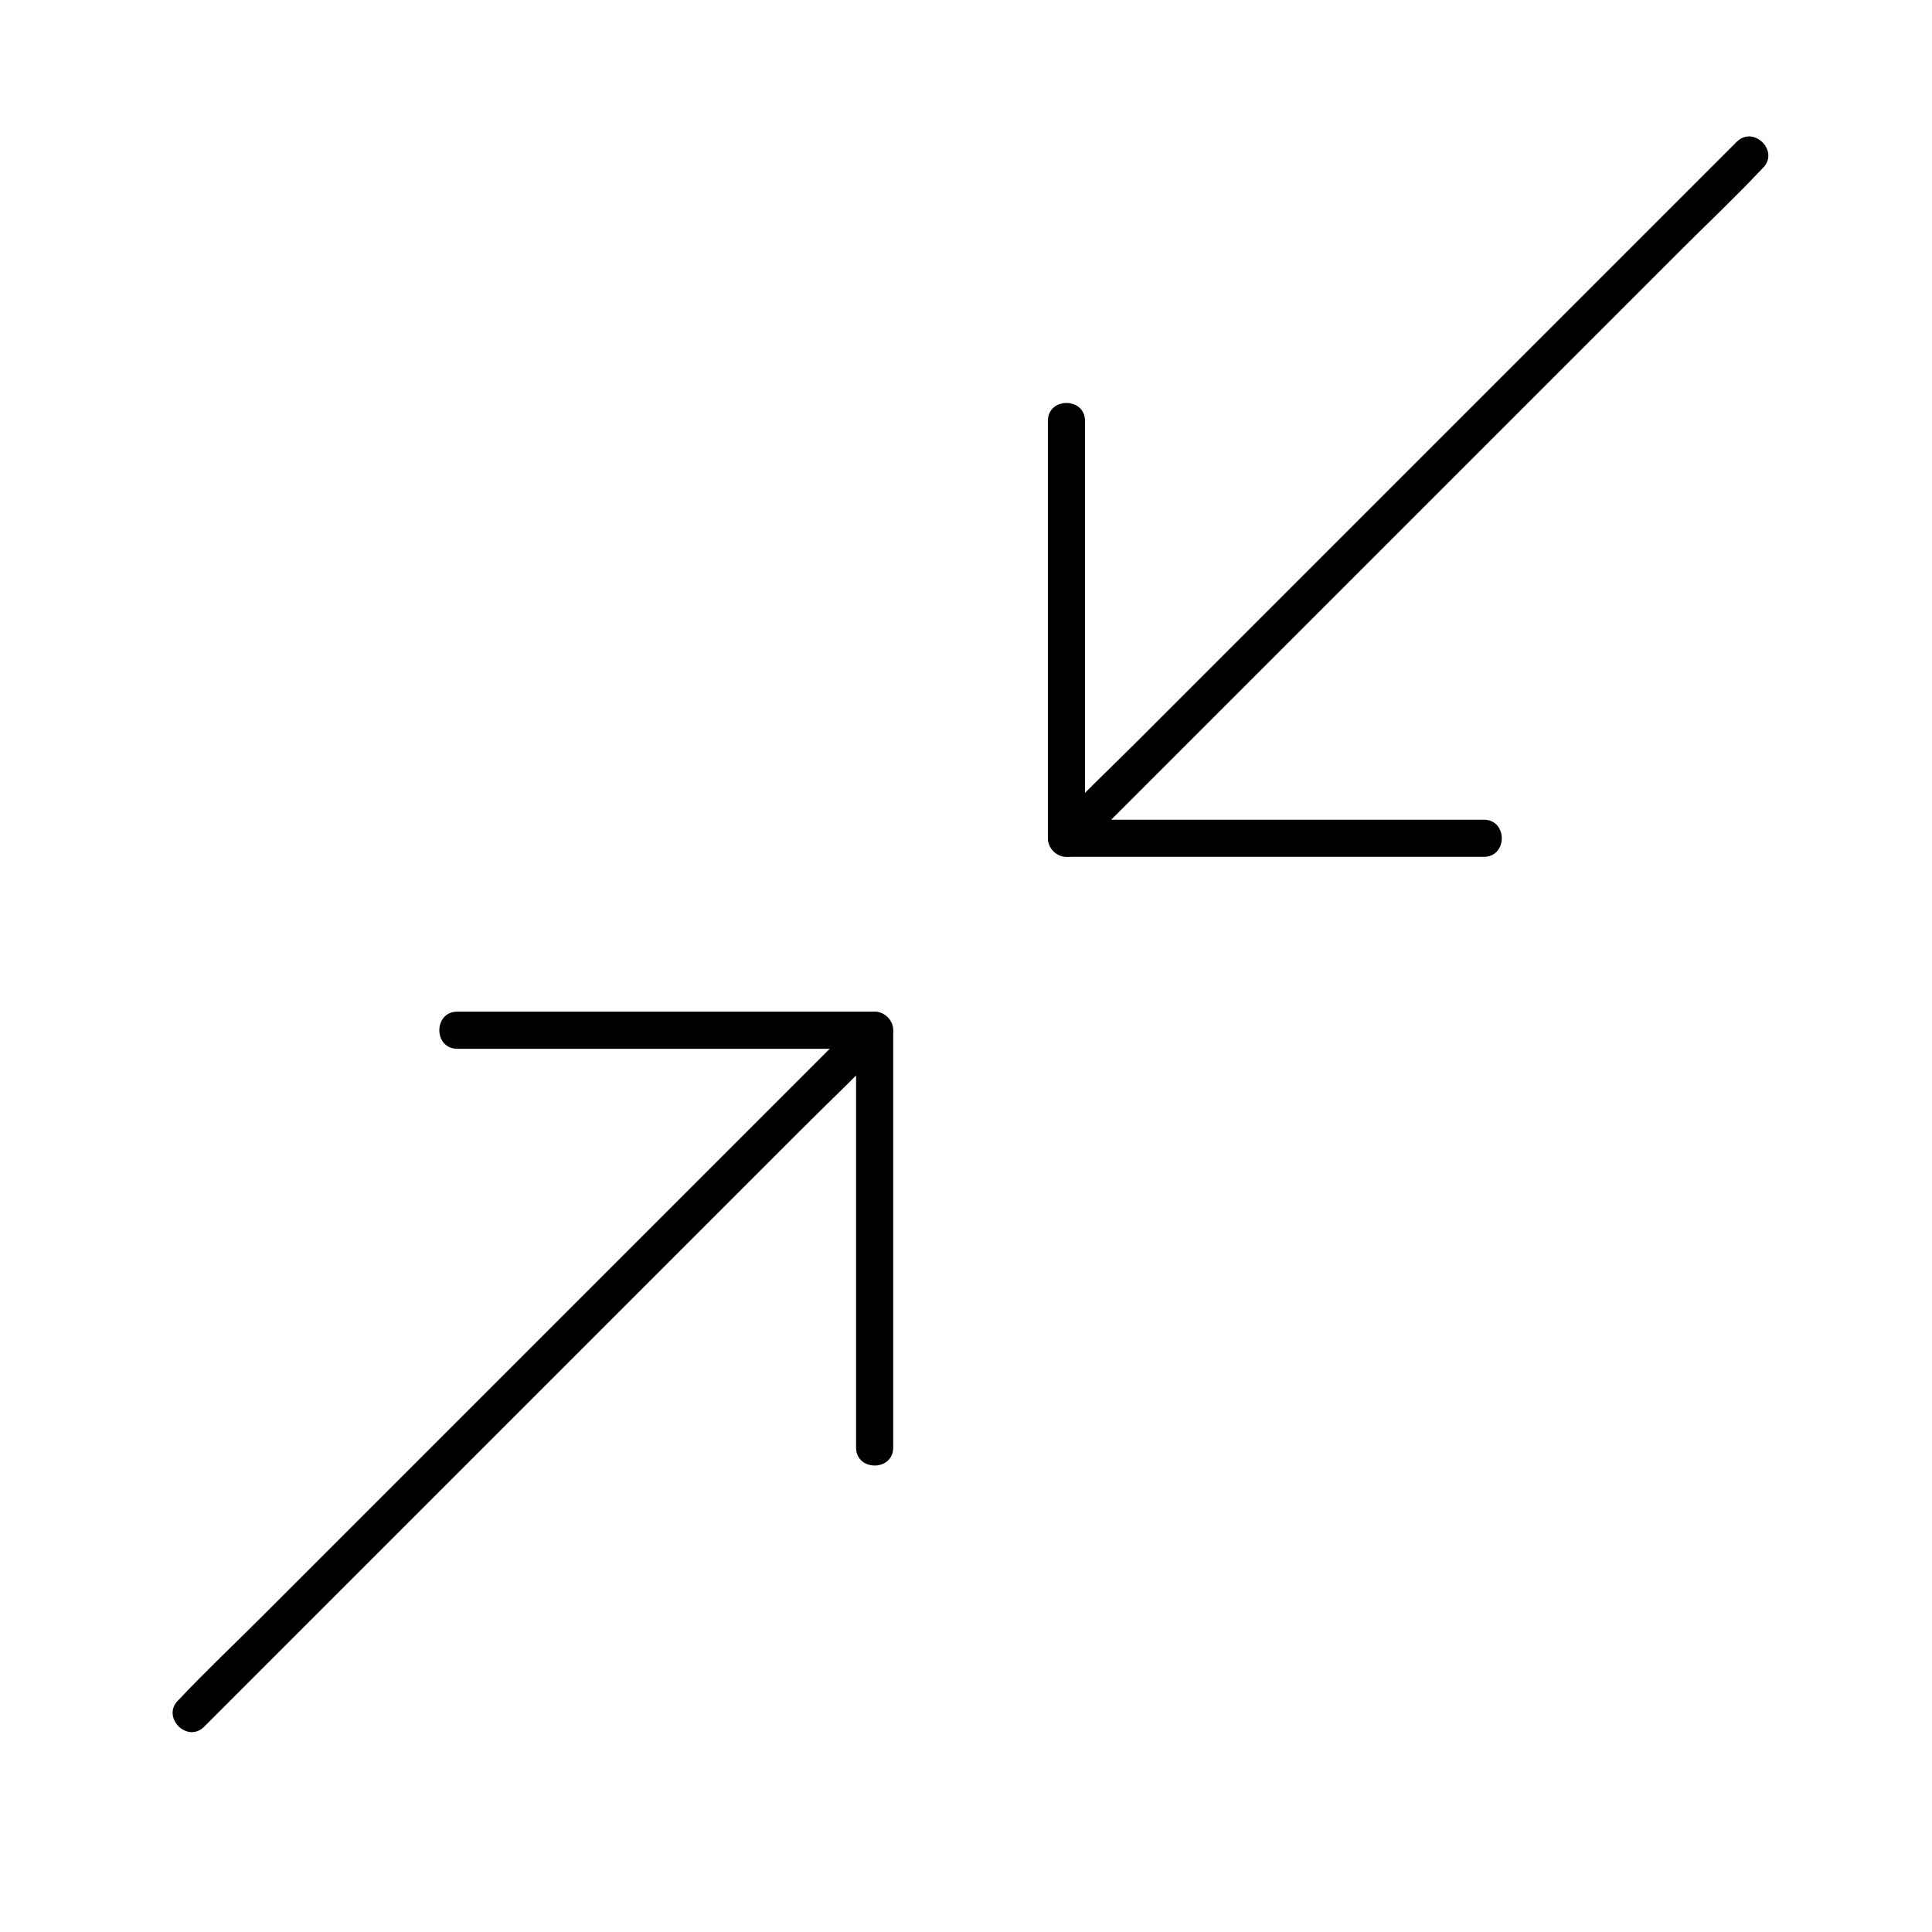 <?xml version="1.0" encoding="UTF-8"?>
<!-- Uploaded to: SVG Repo, www.svgrepo.com, Generator: SVG Repo Mixer Tools -->
<svg fill="#000000" width="800px" height="800px" version="1.1" viewBox="144 144 512 512" xmlns="http://www.w3.org/2000/svg">
 <g>
  <path d="m198.13 601.57c6.051-6.051 12.102-12.102 18.105-18.105 14.367-14.367 28.781-28.781 43.148-43.148 17.465-17.465 34.883-34.883 52.348-52.348 15.055-15.055 30.16-30.16 45.215-45.215 7.281-7.281 14.859-14.414 21.941-21.941l0.297-0.297c4.477-4.477-2.461-11.465-6.938-6.938-6.051 6.051-12.102 12.102-18.105 18.105l-140.71 140.71c-7.281 7.281-14.859 14.414-21.941 21.941-0.098 0.098-0.195 0.195-0.297 0.297-4.477 4.481 2.461 11.465 6.938 6.938z"/>
  <path d="m380.71 527.62v-37.441-59.582-13.578c0-2.656-2.262-4.922-4.922-4.922h-37.441-59.582-13.578c-6.348 0-6.348 9.84 0 9.84h37.441 59.582 13.578c-1.625-1.625-3.297-3.297-4.922-4.922v37.441 59.582 13.578c0.004 6.348 9.844 6.348 9.844 0.004z"/>
  <path d="m604.23 181.6c-6.051 6.051-12.102 12.102-18.105 18.105-14.367 14.367-28.781 28.781-43.148 43.148-17.465 17.465-34.883 34.883-52.348 52.348-15.055 15.055-30.16 30.16-45.215 45.215-7.281 7.281-14.859 14.414-21.941 21.941l-0.297 0.297c-4.477 4.477 2.461 11.465 6.938 6.938 6.051-6.051 12.102-12.102 18.105-18.105l140.71-140.71c7.281-7.281 14.859-14.414 21.941-21.941 0.098-0.098 0.195-0.195 0.297-0.297 4.527-4.477-2.457-11.414-6.938-6.938z"/>
  <path d="m421.7 255.55v37.441 59.582 13.578c0 2.656 2.262 4.922 4.922 4.922h37.441 59.582 13.578c6.348 0 6.348-9.84 0-9.84h-37.441-59.582-13.578c1.625 1.625 3.297 3.297 4.922 4.922v-37.441-59.582-13.578c-0.004-6.352-9.844-6.352-9.844-0.004z"/>
 </g>
</svg>